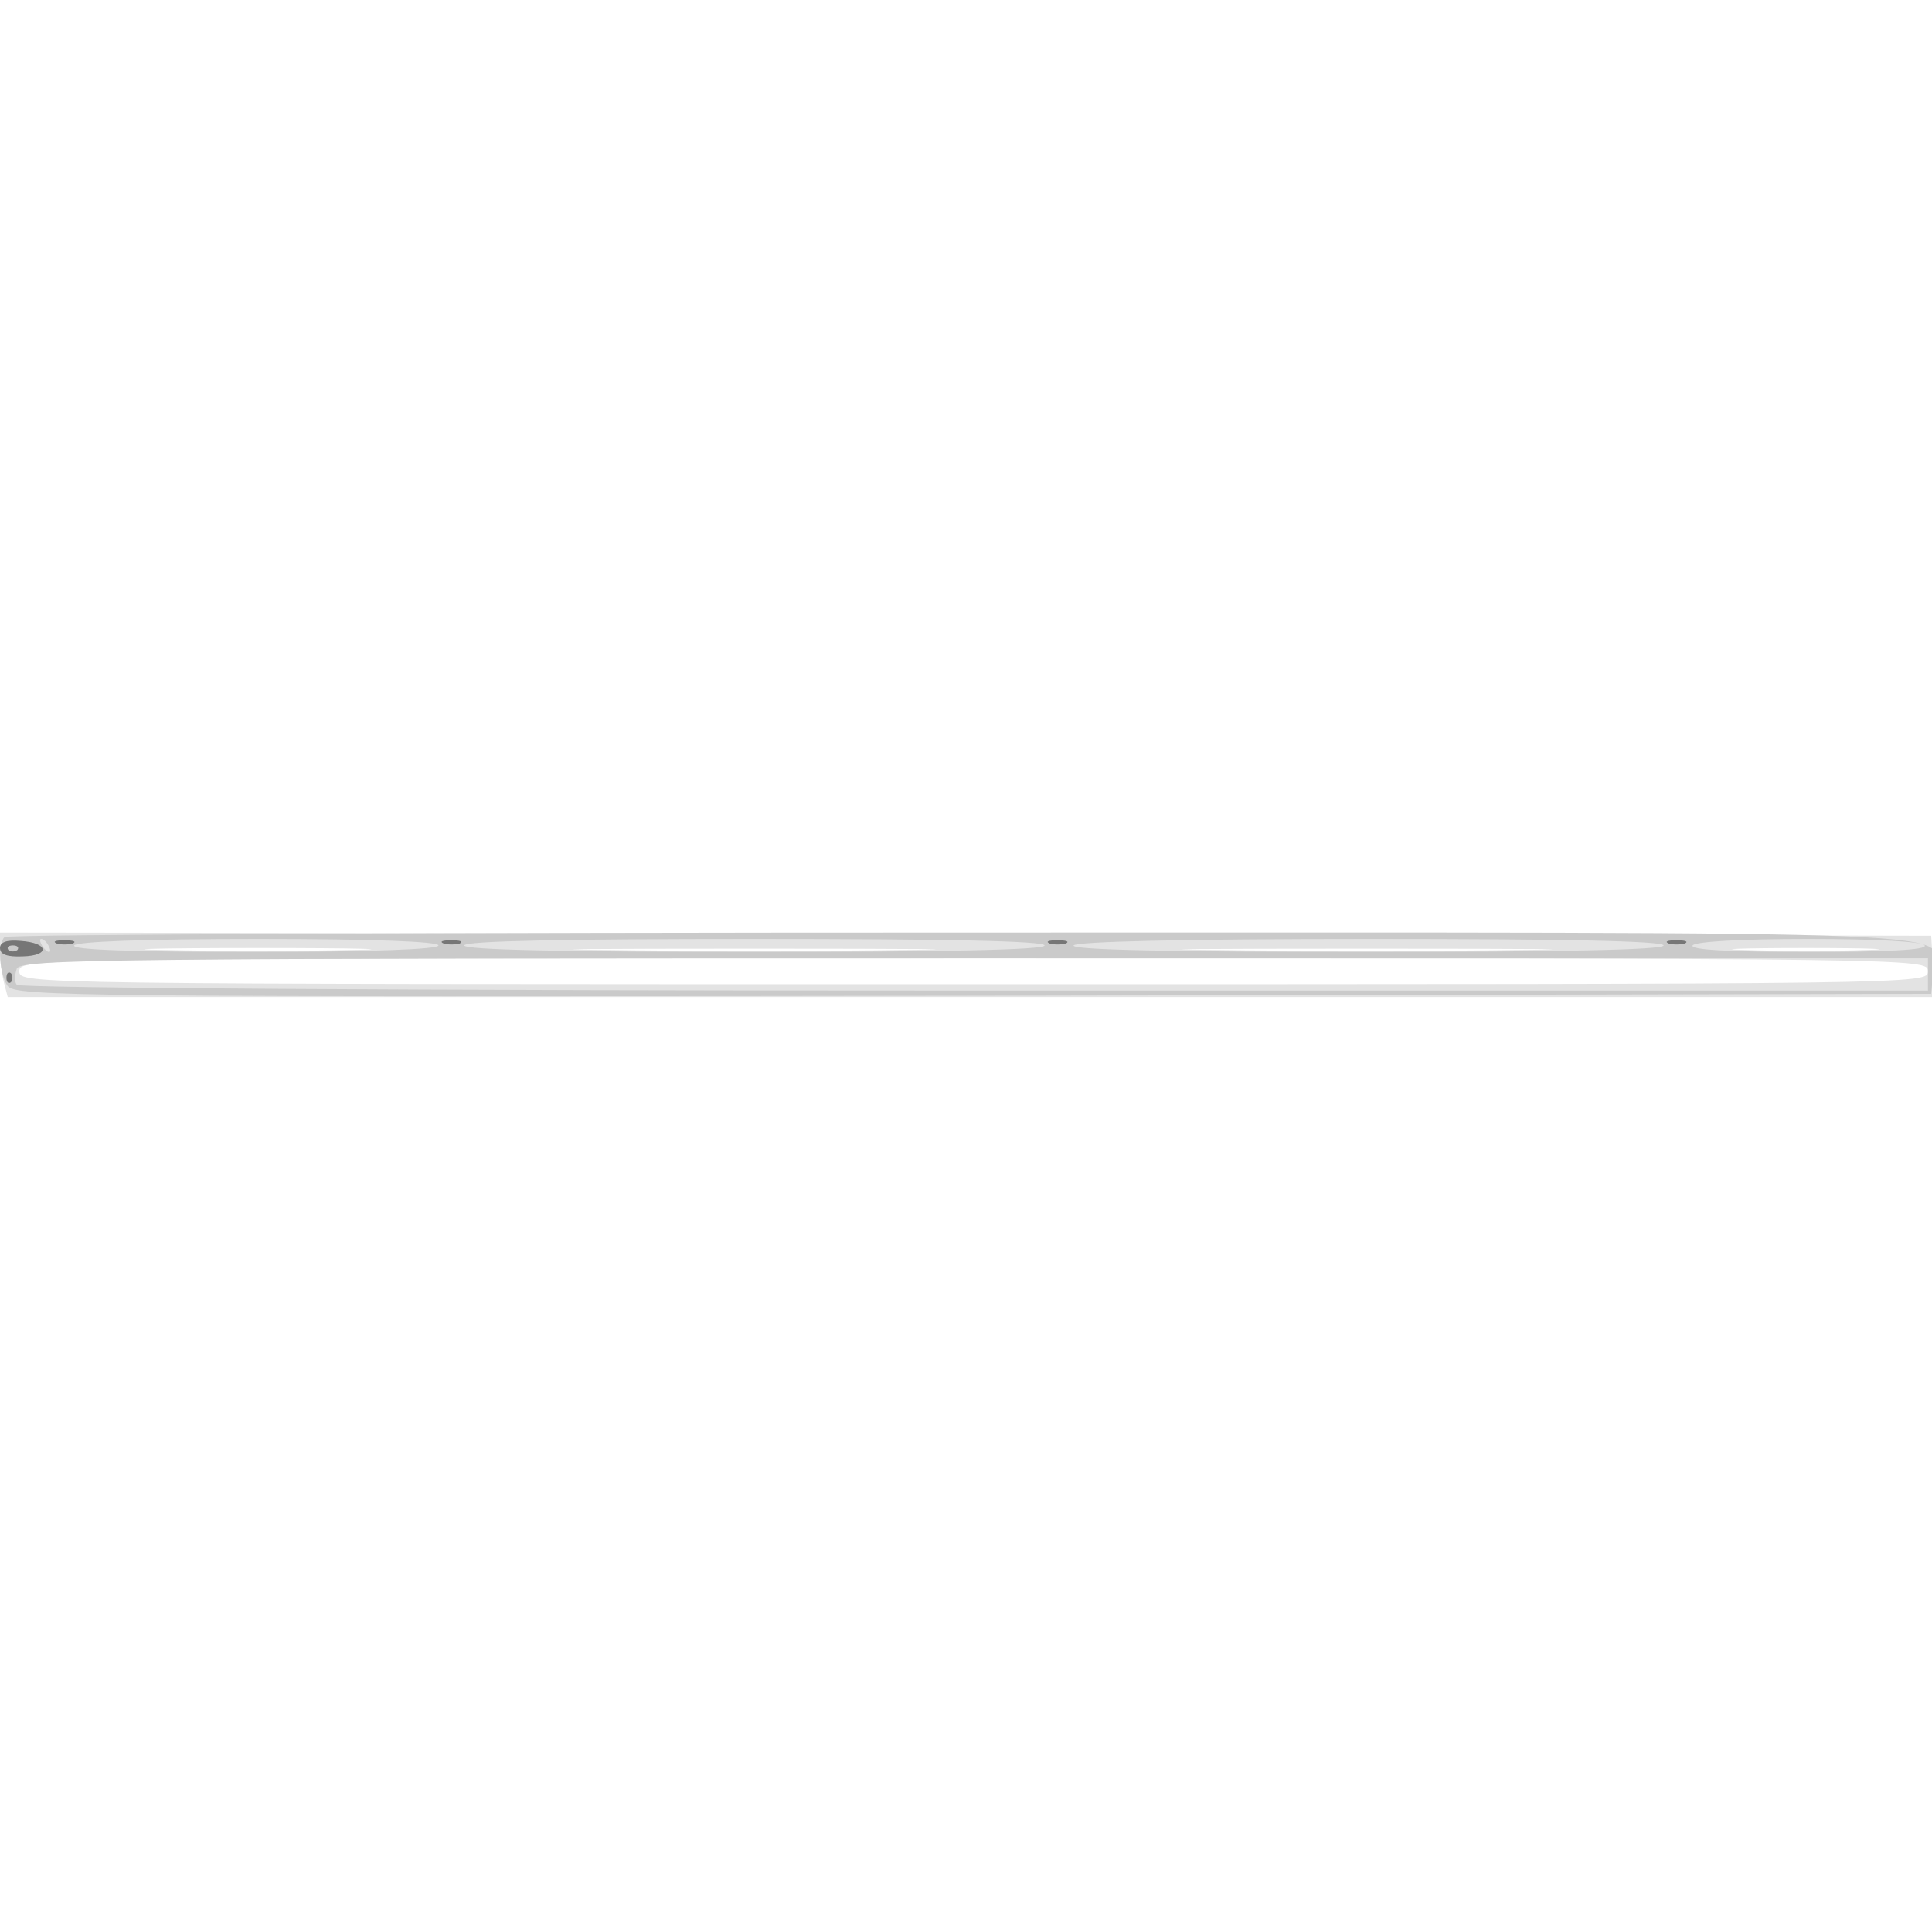 <svg xmlns="http://www.w3.org/2000/svg" xmlns:xlink="http://www.w3.org/1999/xlink" width="800" height="800"><rect width="100%" height="100%" fill="#333333" stroke="none"/><g><svg xmlns="http://www.w3.org/2000/svg" xmlns:xlink="http://www.w3.org/1999/xlink" width="800" height="800"/><svg xmlns="http://www.w3.org/2000/svg" width="800" height="800" version="1.0" viewBox="0 0 800 800"><g fill="#fff" transform="matrix(.267 0 0 -.267 0 800)"><path d="M0 1500V0h3000v3000H0V1500z"/></g></svg><svg xmlns="http://www.w3.org/2000/svg" width="800" height="800" version="1.0" viewBox="0 0 800 800"><g fill="#e3e3e3" transform="matrix(.267 0 0 -.267 0 800)"><path d="M0 1523c0-16 3-38 6-50l6-23h2989l-3 48-3 47-1497 3-1498 2v-27zm542 0c-78-2-206-2-285 0-78 1-14 3 143 3s221-2 142-3zm856 0c-126-2-330-2-455 0-126 1-23 2 227 2s353-1 228-2zm955 0c-128-2-338-2-465 0-128 1-24 2 232 2s360-1 233-2zm540 0c-51-2-135-2-185 0-51 1-10 3 92 3s143-2 93-3zm97-33c0-20-7-20-1480-20s-1480 0-1480 20 7 20 1480 20 1480 0 1480-20z"/></g></svg><svg xmlns="http://www.w3.org/2000/svg" width="800" height="800" version="1.0" viewBox="0 0 800 800"><g fill="#cacaca" transform="matrix(.267 0 0 -.267 0 800)"><path d="M7 1543c-11-11-8-58 5-76 12-16 111-17 1498-15l1485 3 3 33c7 67 128 62-1503 62-815 0-1485-3-1488-7zm68-13c3-5 4-10 1-10s-8 5-11 10c-3 6-4 10-1 10s8-4 11-10zm605 0c0-6-102-10-286-10-187 0-283 3-279 10 4 6 110 10 286 10 179 0 279-4 279-10zm940 0c0-7-157-10-450-10s-450 3-450 10 157 10 450 10 450-3 450-10zm960 0c0-7-160-10-461-10-304 0-458 3-454 10 4 6 168 10 461 10 296 0 454-3 454-10zm405 0c4-7-58-10-180-10s-184 3-180 10c4 6 75 10 180 10s176-4 180-10zm5-45v-25H1511c-878 0-1482 4-1485 9-4 5-3 16 0 25 6 15 142 16 1485 16h1479v-25z"/></g></svg><svg xmlns="http://www.w3.org/2000/svg" width="800" height="800" version="1.0" viewBox="0 0 800 800"><g fill="#767676" transform="matrix(.267 0 0 -.267 0 800)"><path d="M0 1526c0-10 11-14 35-13 43 1 41 21-3 24-22 2-32-2-32-11zm27-3c-4-3-10-3-14 0-3 4 0 7 7 7s10-3 7-7zm61 10c6-2 18-2 25 0 6 3 1 5-13 5s-19-2-12-5zm600 0c6-2 18-2 25 0 6 3 1 5-13 5s-19-2-12-5zm940 0c6-2 18-2 25 0 6 3 1 5-13 5s-19-2-12-5zm960 0c6-2 18-2 25 0 6 3 1 5-13 5s-19-2-12-5zM10 1480c0-7 3-10 7-7 3 4 3 10 0 14-4 3-7 0-7-7z"/></g></svg></g></svg>